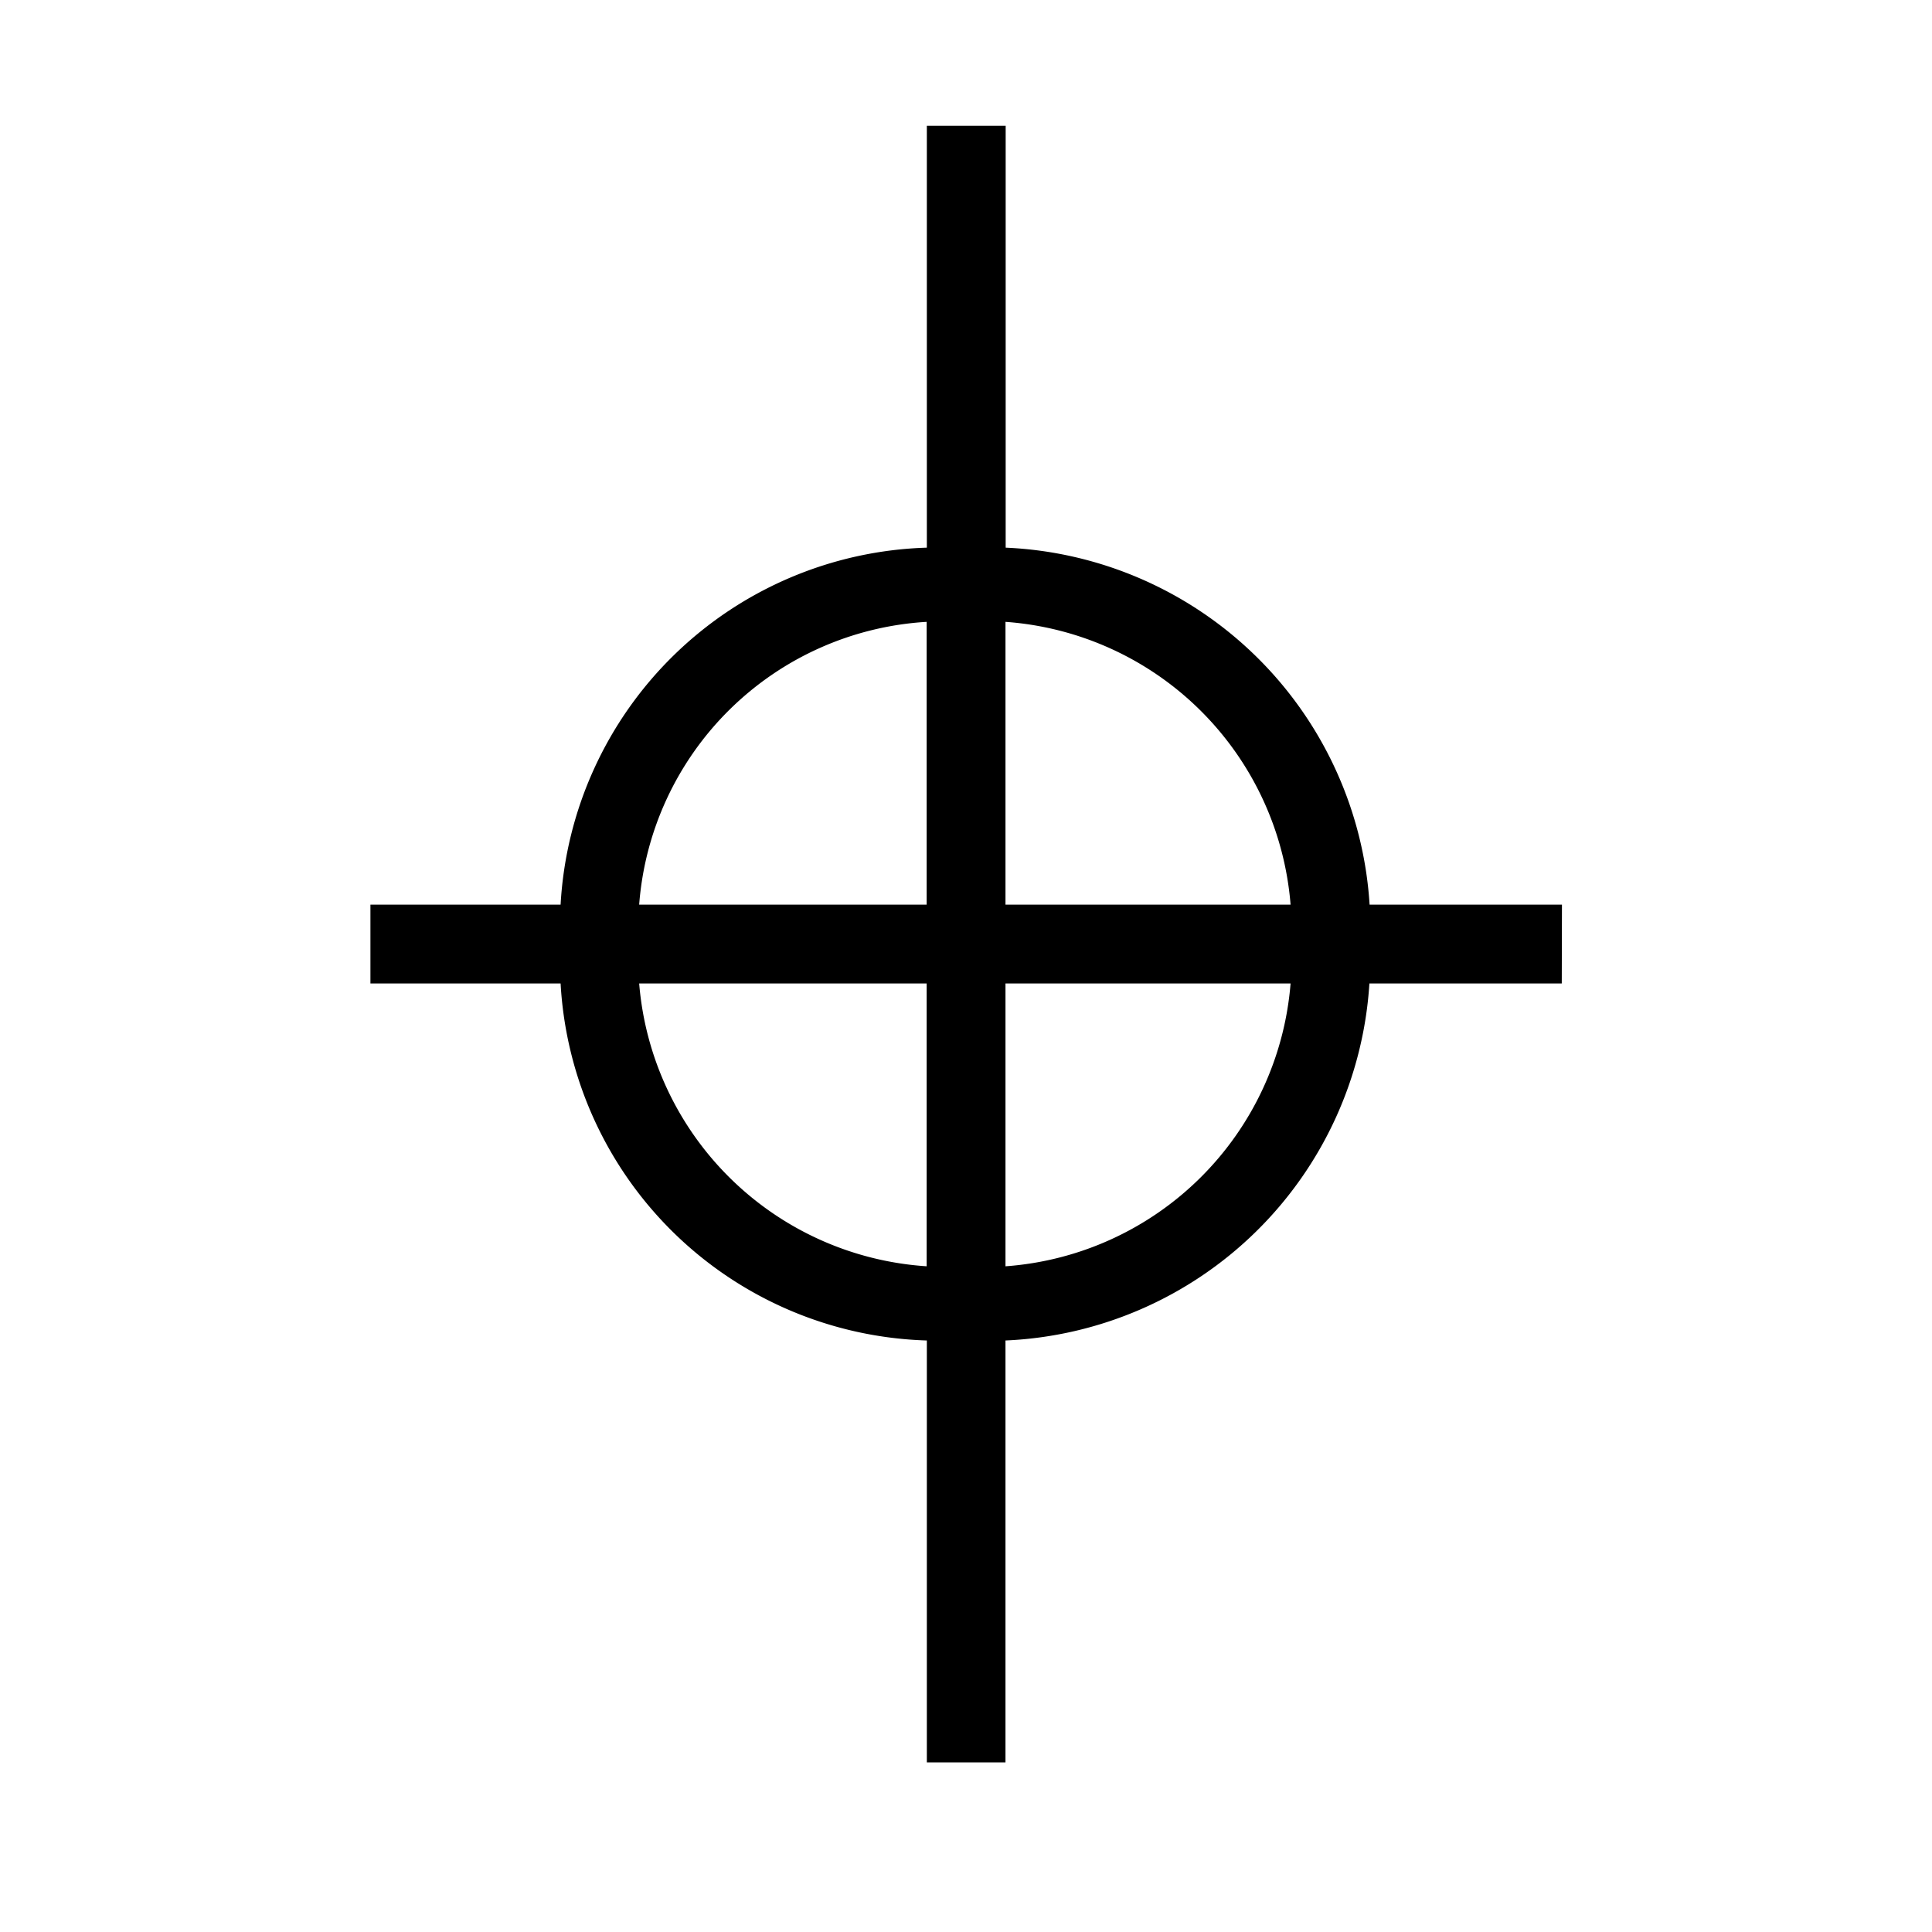 <svg xmlns="http://www.w3.org/2000/svg" width="30" height="30" viewBox="0 0 30 30"><g transform="translate(-9214 79)"><circle cx="15" cy="15" r="15" transform="translate(9214 -79)" fill="none"/><path d="M1178.359,667.545h-2.987a5.921,5.921,0,0,1-5.651,5.544v6.551H1168.5v-6.551a5.873,5.873,0,0,1-5.687-5.544h-2.953v-1.224h2.953a5.872,5.872,0,0,1,5.687-5.543v-6.551h1.224v6.551a5.92,5.92,0,0,1,5.651,5.543h2.987Zm-14.326-1.224h4.464V661.93A4.761,4.761,0,0,0,1164.033,666.321Zm4.464,5.616v-4.392h-4.464A4.792,4.792,0,0,0,1168.5,671.937Zm1.224-10.007v4.391h4.427A4.786,4.786,0,0,0,1169.721,661.93Zm4.427,5.615h-4.427v4.392A4.787,4.787,0,0,0,1174.148,667.545Z" transform="translate(8059.892 -731.274)"/></g></svg>
